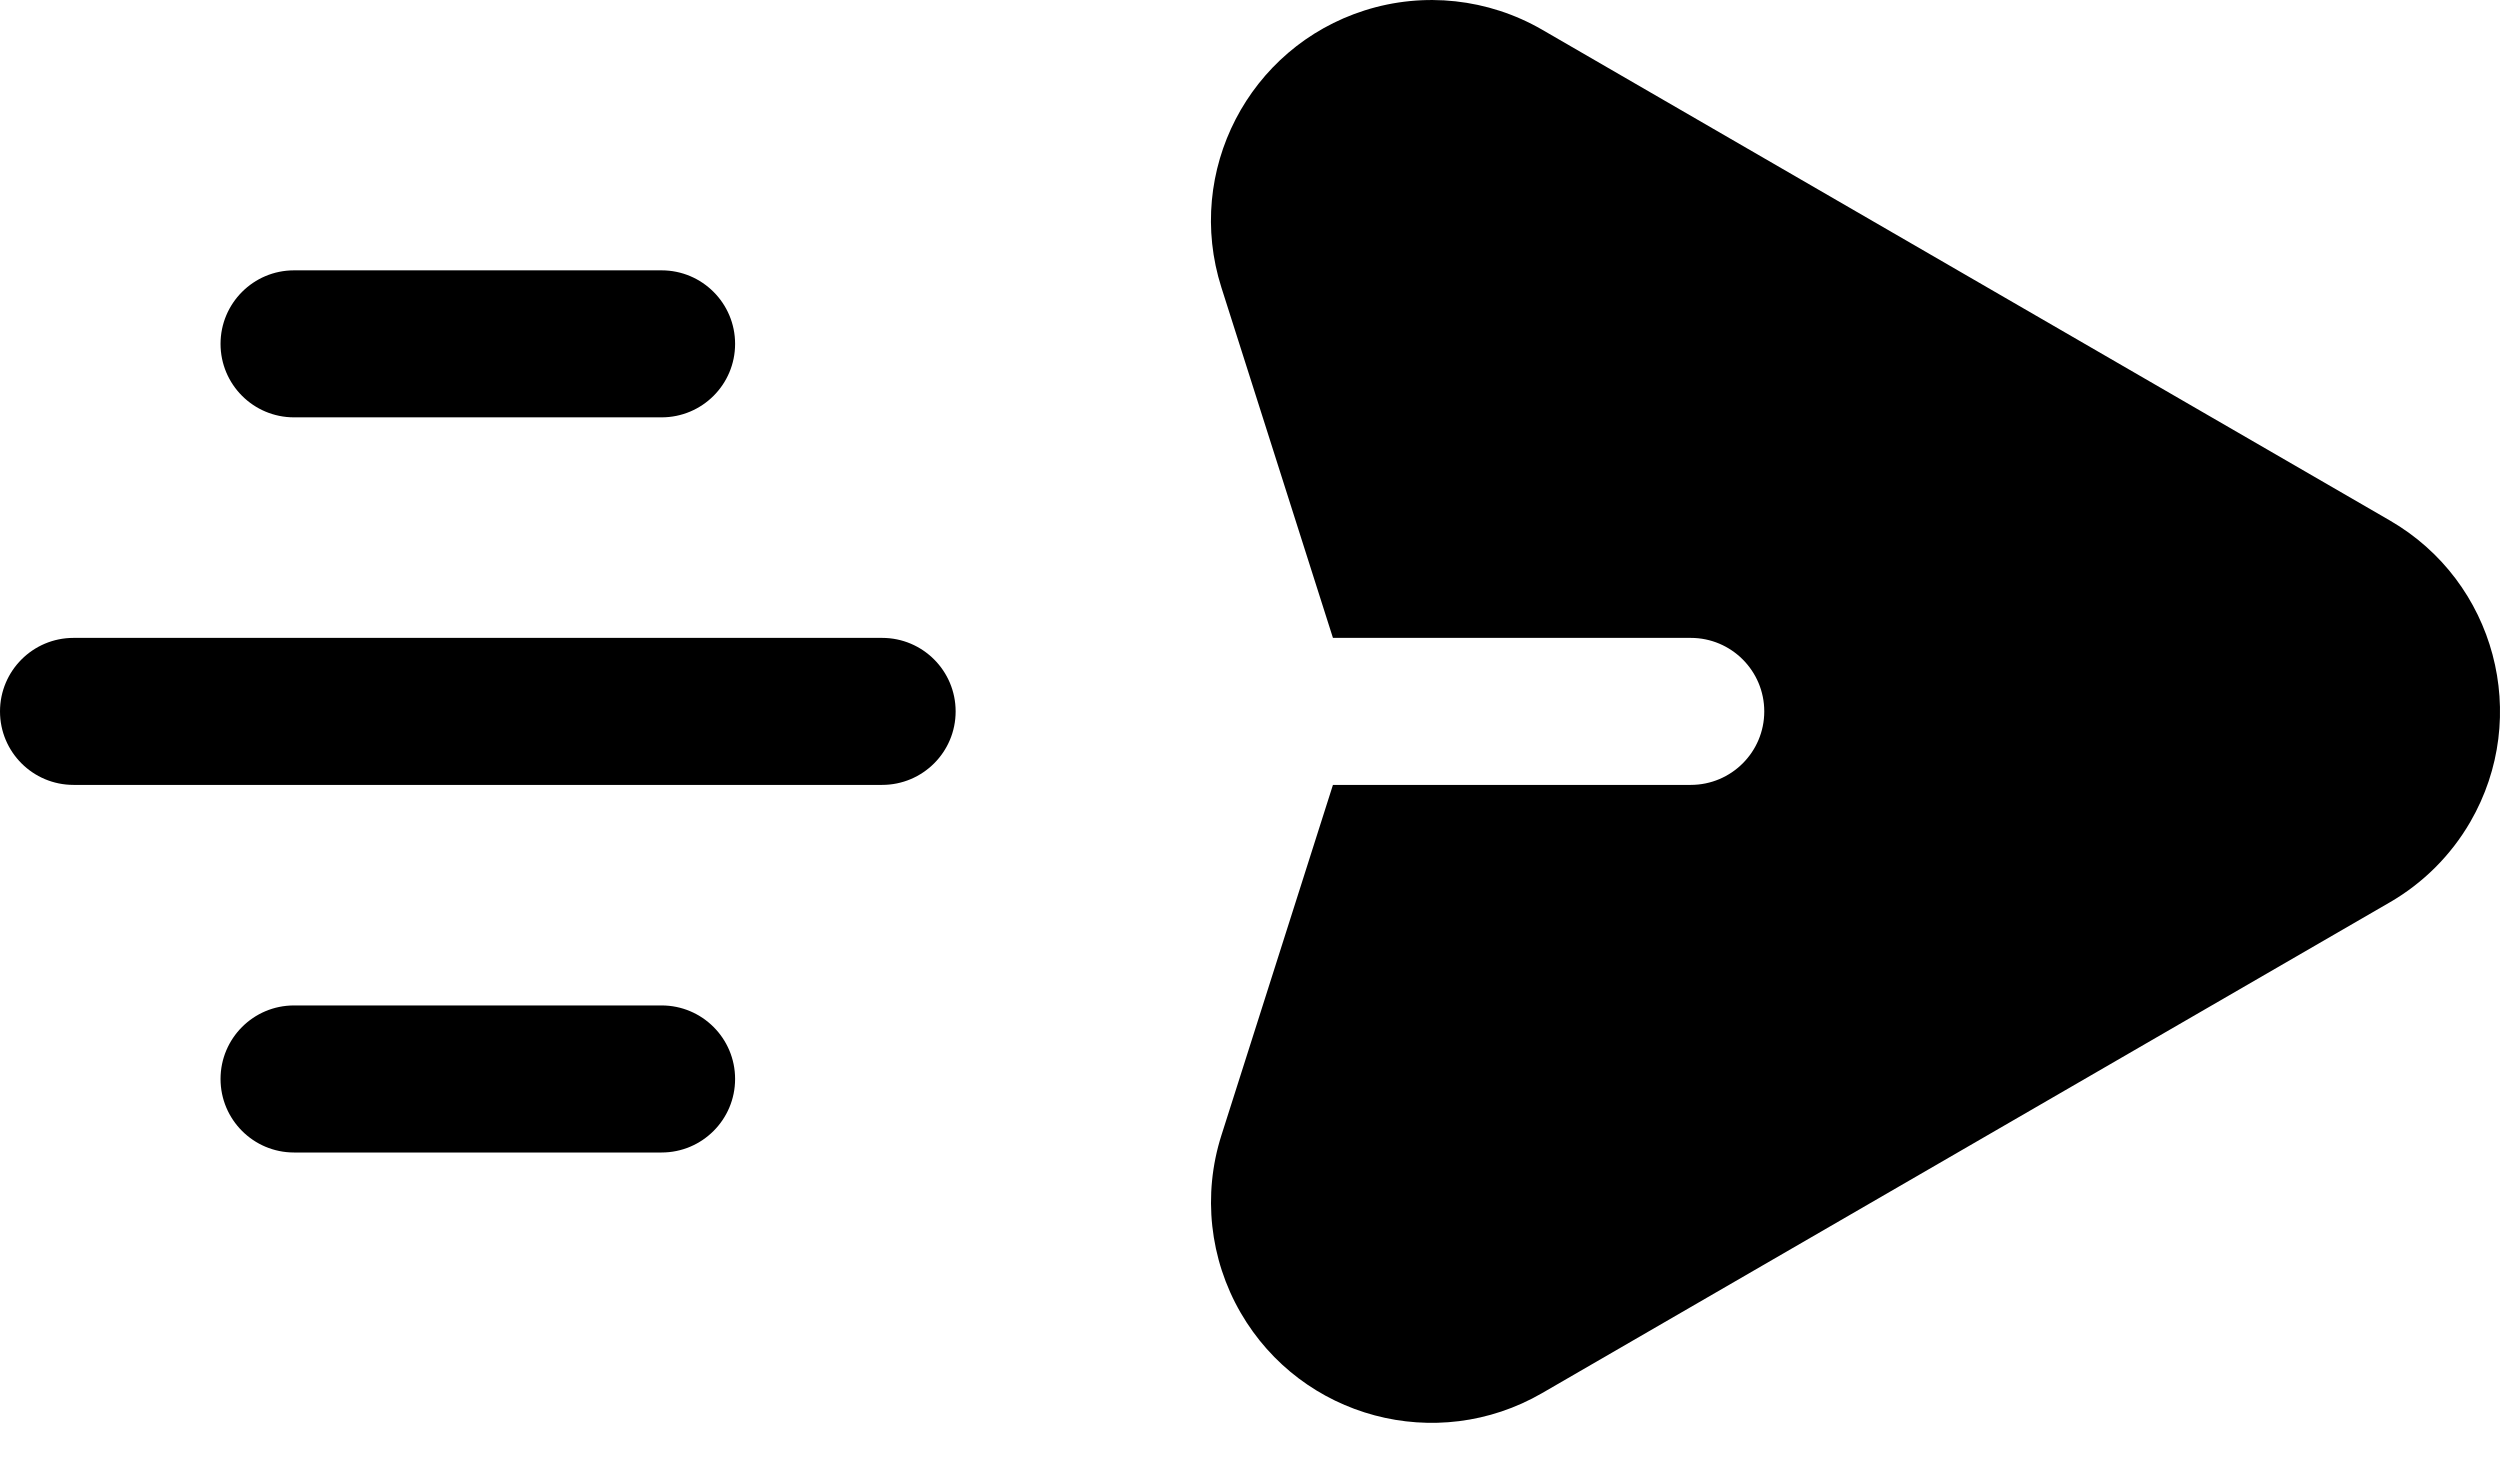 <svg width="51" height="30" viewBox="0 0 51 30" fill="none" xmlns="http://www.w3.org/2000/svg">
<path d="M27.192 16.012H34.491C35.319 16.012 35.991 15.341 35.991 14.513C35.991 13.685 35.319 13.013 34.491 13.013H27.192L24.916 5.863C24.163 3.495 25.472 0.965 27.84 0.212C29.047 -0.172 30.361 -0.029 31.458 0.605L48.755 10.619C50.905 11.864 51.639 14.617 50.394 16.767C50 17.447 49.435 18.012 48.755 18.406L31.458 28.42C29.307 29.665 26.555 28.931 25.31 26.781C24.675 25.684 24.532 24.37 24.916 23.163L27.192 16.012ZM1.5 16.012C0.671 16.012 0 15.341 0 14.513C0 13.685 0.671 13.013 1.5 13.013H17.995C18.824 13.013 19.495 13.685 19.495 14.513C19.495 15.341 18.824 16.012 17.995 16.012H1.5ZM5.998 8.514C5.17 8.514 4.499 7.843 4.499 7.015C4.499 6.187 5.17 5.515 5.998 5.515H13.496C14.325 5.515 14.996 6.187 14.996 7.015C14.996 7.843 14.325 8.514 13.496 8.514H5.998ZM5.998 23.511C5.17 23.511 4.499 22.839 4.499 22.011C4.499 21.183 5.17 20.511 5.998 20.511H13.496C14.325 20.511 14.996 21.183 14.996 22.011C14.996 22.839 14.325 23.511 13.496 23.511H5.998Z" fill="black"/>
</svg>
